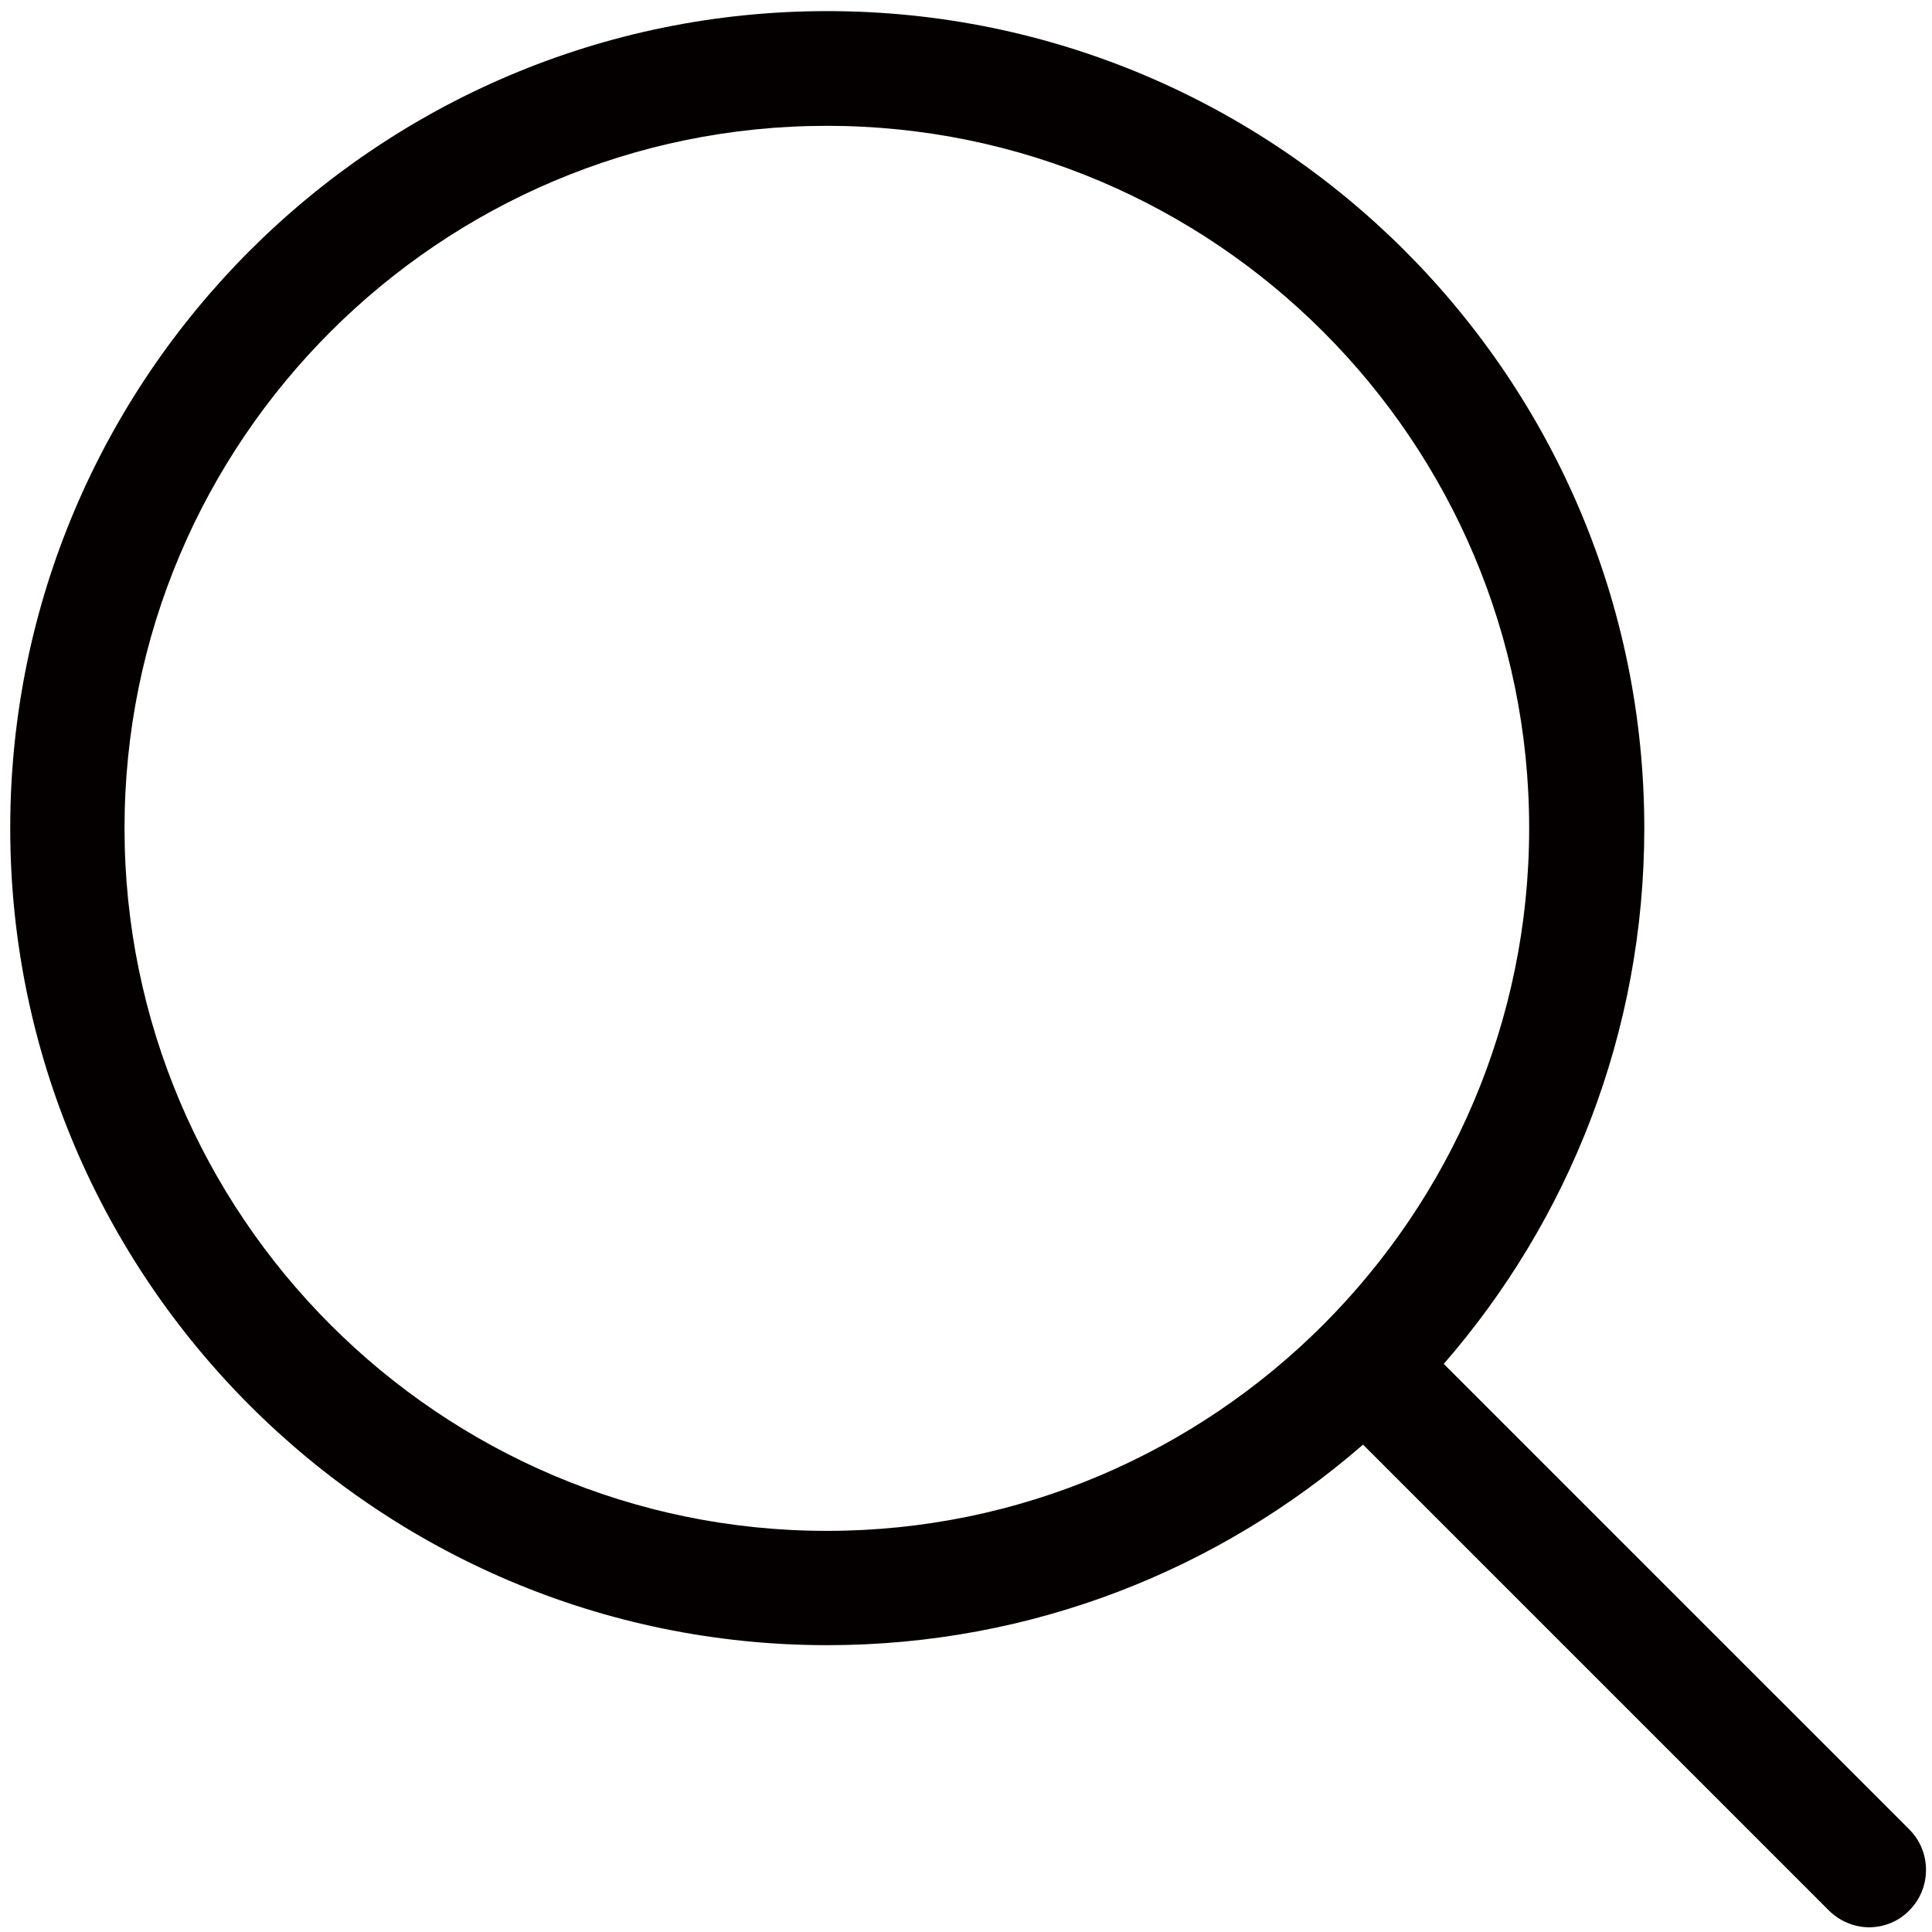 <?xml version="1.0" encoding="utf-8"?>
<!-- Generator: Adobe Illustrator 16.0.0, SVG Export Plug-In . SVG Version: 6.00 Build 0)  -->
<!DOCTYPE svg PUBLIC "-//W3C//DTD SVG 1.1//EN" "http://www.w3.org/Graphics/SVG/1.1/DTD/svg11.dtd">
<svg version="1.1" id="圖層_1" xmlns="http://www.w3.org/2000/svg" xmlns:xlink="http://www.w3.org/1999/xlink" x="0px" y="0px"
	 width="566.93px" height="566.93px" viewBox="0 0 566.93 566.93" enable-background="new 0 0 566.93 566.93" xml:space="preserve">
<g>
	<path fill="#040000" d="M560.305,536.871L423.657,400.227c36.655-42.139,58.849-97.123,58.849-157.217
		c0-132.278-107.595-239.75-239.752-239.75C110.474,3.26,3.003,110.855,3.003,243.01c0,132.156,107.596,239.753,239.751,239.753
		c60.095,0,115.076-22.193,157.218-58.847L536.614,560.56c3.242,3.245,7.606,4.988,11.845,4.988c4.241,0,8.603-1.623,11.846-4.988
		C566.788,554.078,566.788,543.357,560.305,536.871z M36.54,243.01c0-113.703,92.511-206.087,206.09-206.087
		c113.704,0,206.09,92.509,206.09,206.087c0,113.584-92.386,206.213-206.09,206.213C129.051,449.223,36.54,356.715,36.54,243.01z"/>
</g>
</svg>
